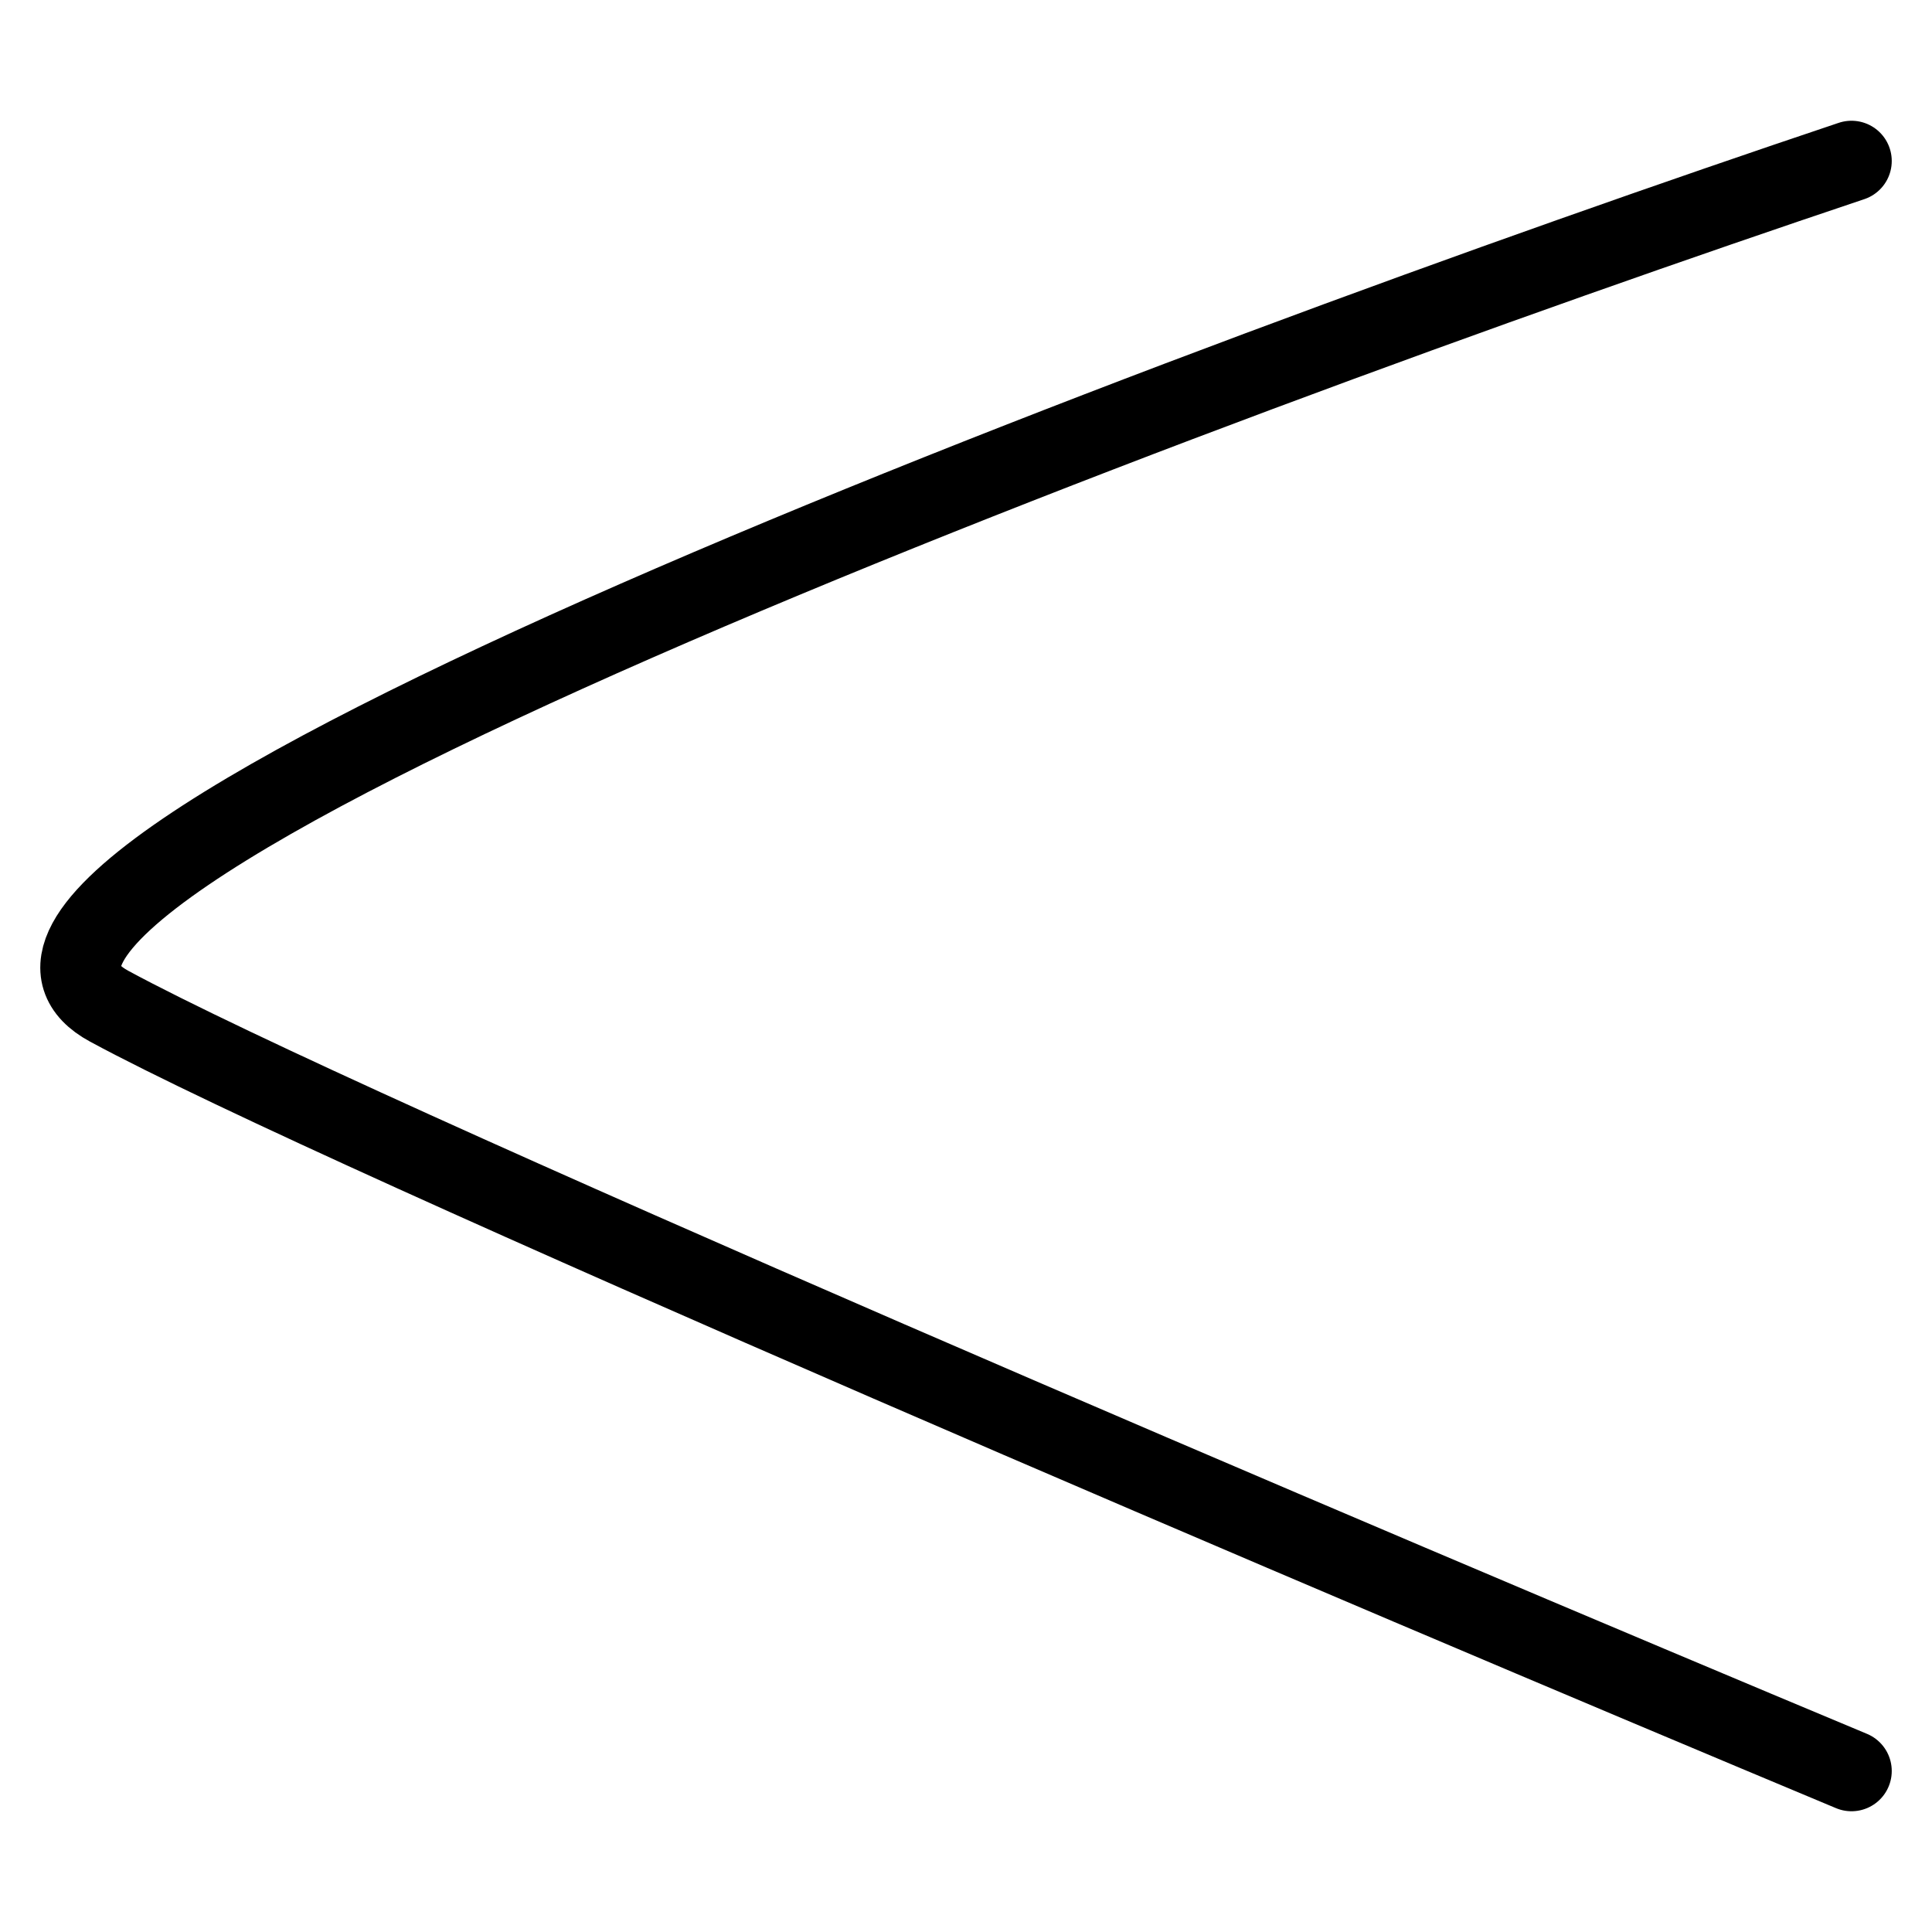 <svg width="24" height="24" viewBox="0 0 24 24" fill="none" xmlns="http://www.w3.org/2000/svg">
<path d="M23 2C14.554 4.833 -1.6 10.9 1.357 12.5C4.313 14.1 17.017 19.5 23 22" stroke="black" stroke-linecap="round"/>
</svg>
